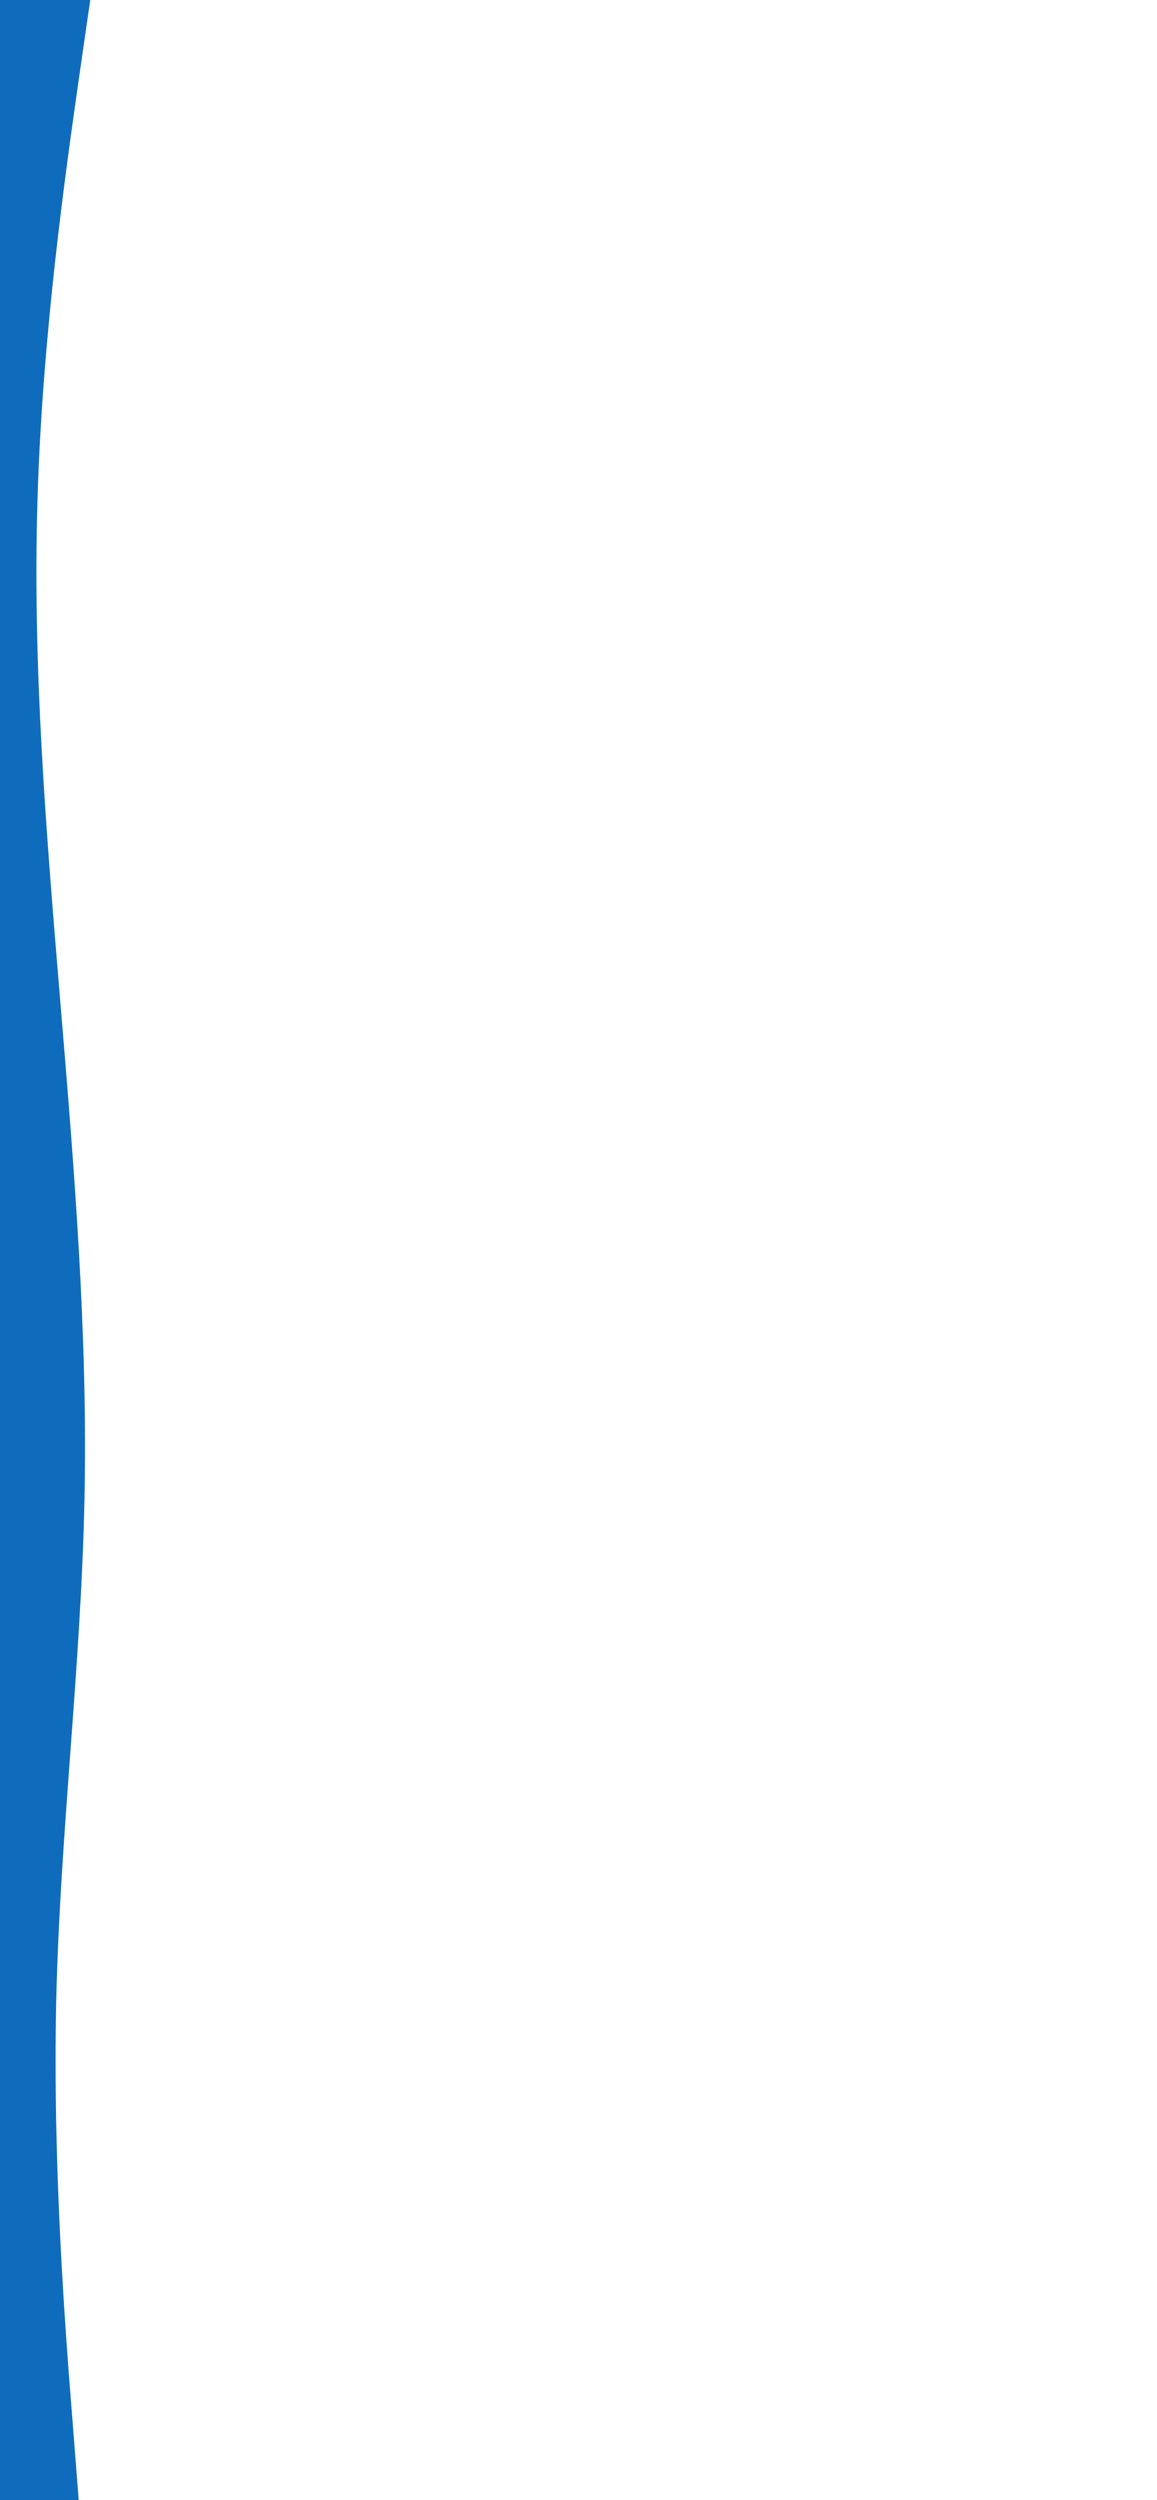 <svg id="visual" viewBox="0 0 500 1080" width="500" height="1080" xmlns="http://www.w3.org/2000/svg" xmlns:xlink="http://www.w3.org/1999/xlink" version="1.1"><path d="M39 0L33.8 36C28.7 72 18.3 144 16.2 216C14 288 20 360 26 432C32 504 38 576 36.5 648C35 720 26 792 24.3 864C22.7 936 28.3 1008 31.2 1044L34 1080L0 1080L0 1044C0 1008 0 936 0 864C0 792 0 720 0 648C0 576 0 504 0 432C0 360 0 288 0 216C0 144 0 72 0 36L0 0Z" fill="#0F6CBC" stroke-linecap="round" stroke-linejoin="miter"></path></svg>